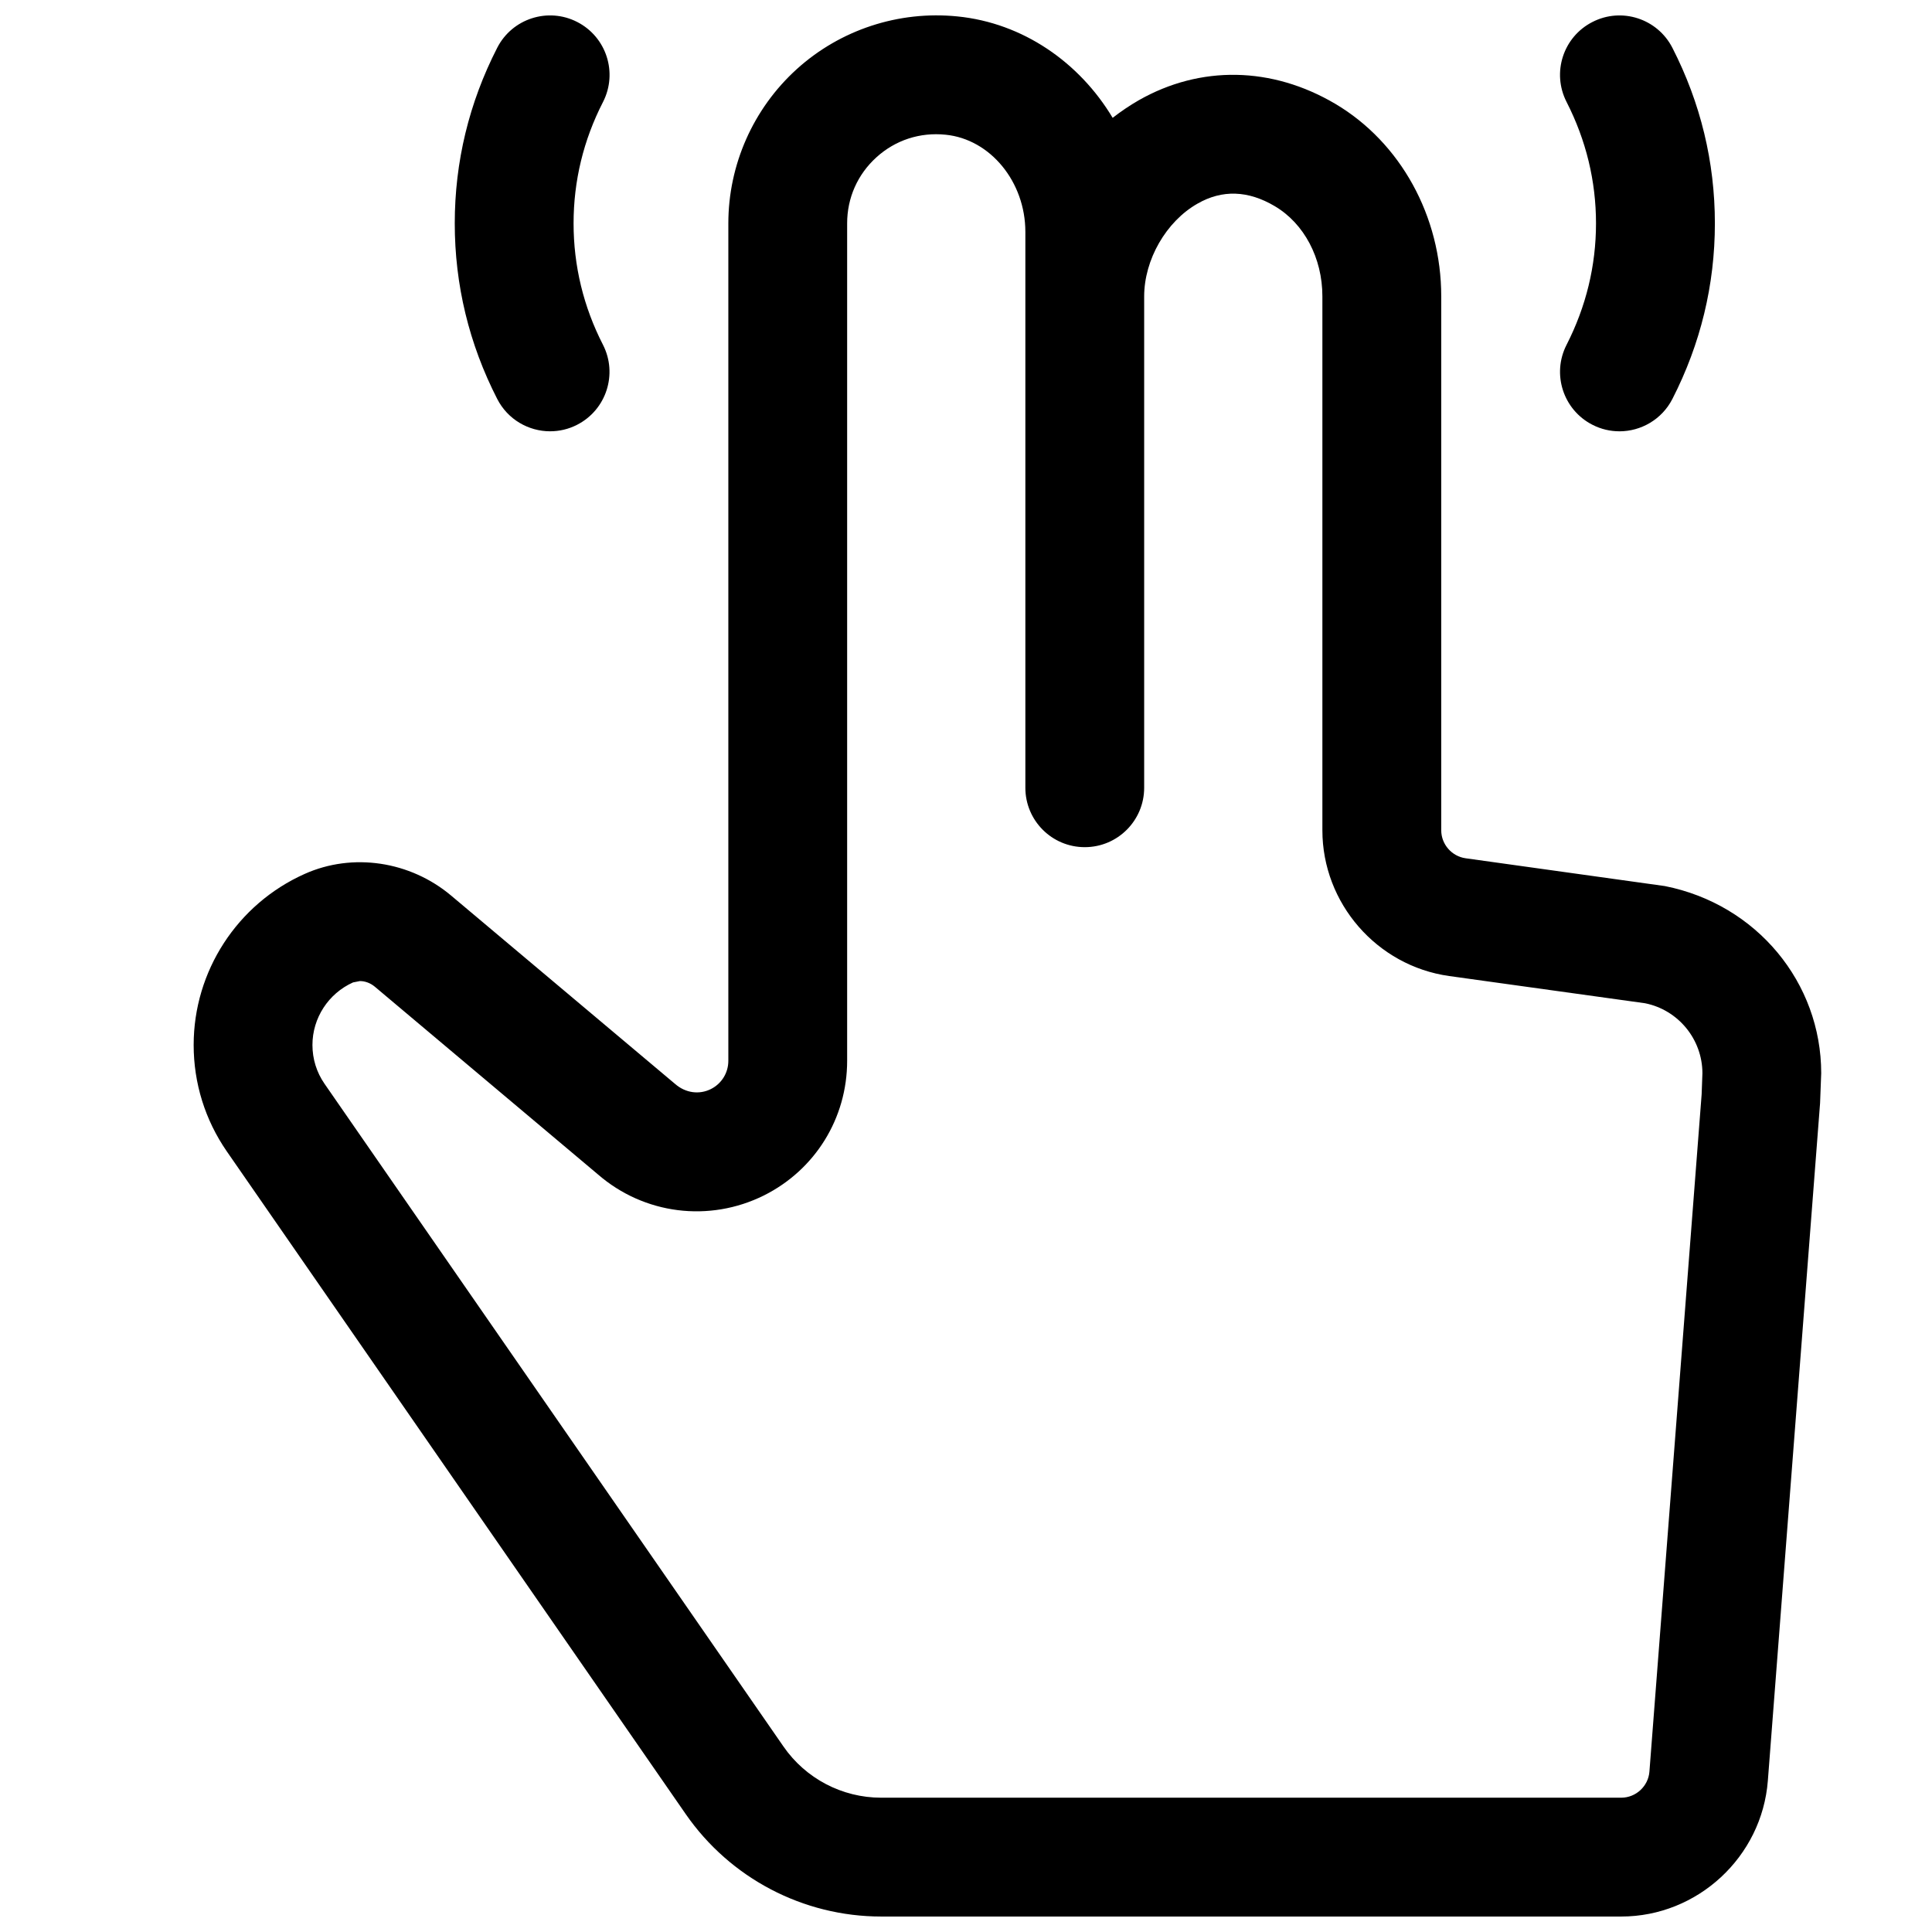 <?xml version="1.0" encoding="UTF-8"?>
<!-- Uploaded to: ICON Repo, www.svgrepo.com, Generator: ICON Repo Mixer Tools -->
<svg width="800px" height="800px" version="1.1" viewBox="144 144 512 512" xmlns="http://www.w3.org/2000/svg">
 <defs>
  <clipPath id="a">
   <path d="m195 148.09h432v503.81h-432z"/>
  </clipPath>
 </defs>
 <g clip-path="url(#a)">
  <path d="m289.8 258.3c-5.731 0-11.242-3.133-14.027-8.566-7.477-14.594-11.258-30.262-11.258-46.539 0-16.281 3.777-31.945 11.258-46.539 3.953-7.731 13.445-10.801 21.191-6.832s10.801 13.445 6.848 21.191c-5.195 10.109-7.809 20.941-7.809 32.18 0 11.242 2.613 22.074 7.793 32.18 3.953 7.731 0.898 17.223-6.848 21.191-2.281 1.18-4.738 1.73-7.148 1.73zm283.36 0c-2.41 0-4.863-0.551-7.148-1.73-7.746-3.953-10.816-13.445-6.863-21.176 5.18-10.141 7.809-20.973 7.809-32.195 0-11.227-2.629-22.059-7.809-32.195-3.953-7.746-0.898-17.223 6.863-21.176 7.715-3.969 17.223-0.914 21.191 6.848 7.477 14.609 11.258 30.262 11.258 46.523s-3.777 31.914-11.258 46.523c-2.785 5.449-8.328 8.582-14.043 8.582zm0.488 393.6h-196.12c-20.672 0-40.039-10.156-51.812-27.16l-121.61-175.61c-5.762-8.344-8.785-18.09-8.785-28.199 0-19.555 11.539-37.344 29.41-45.328 12.707-5.699 27.961-3.418 38.871 5.777l59.309 49.879c2.785 2.426 6.422 2.883 9.477 1.355 2.852-1.434 4.629-4.297 4.629-7.496v-221.93c0-15.539 6.613-30.434 18.137-40.871 11.508-10.422 27-15.539 42.586-13.965 17.336 1.73 32.324 12.172 41.125 26.875 2.188-1.699 4.488-3.258 6.894-4.644 16.375-9.336 35.328-8.973 52.129 0.945 17.285 10.25 28.055 29.789 28.055 50.996v141.51c0 3.715 2.785 6.894 6.453 7.414l52.805 7.367c24.387 4.848 41.438 25.633 41.438 49.594l-0.301 7.949-13.84 179.55c-1.559 20.184-18.625 35.992-38.855 35.992zm-334.25-247.91-1.844 0.363c-6.519 2.93-10.754 9.43-10.754 16.578 0 3.699 1.102 7.258 3.211 10.297l121.59 175.58c5.887 8.535 15.586 13.602 25.914 13.602h196.12c3.891 0 7.18-3.039 7.477-6.91l13.84-179.51 0.203-5.559c0-8.988-6.391-16.801-15.223-18.562l-51.906-7.211c-19.145-2.691-33.582-19.285-33.582-38.621v-141.51c0-10.141-4.832-19.285-12.609-23.883-7.055-4.188-13.949-4.426-20.484-0.676-8.328 4.738-14.137 14.863-14.137 24.609v130.19c0 8.691-7.039 15.742-15.742 15.742-8.707 0-15.742-7.055-15.742-15.742v-147.32c0-13.242-9.273-24.562-21.129-25.742-6.832-0.707-13.336 1.449-18.324 5.969-5.023 4.551-7.777 10.77-7.777 17.523v221.93c0 15.207-8.453 28.875-22.043 35.676-14.531 7.227-31.789 5.023-44.004-5.574l-59.117-49.734c-1.164-0.977-2.598-1.496-3.938-1.496z"/>
 </g>
</svg>